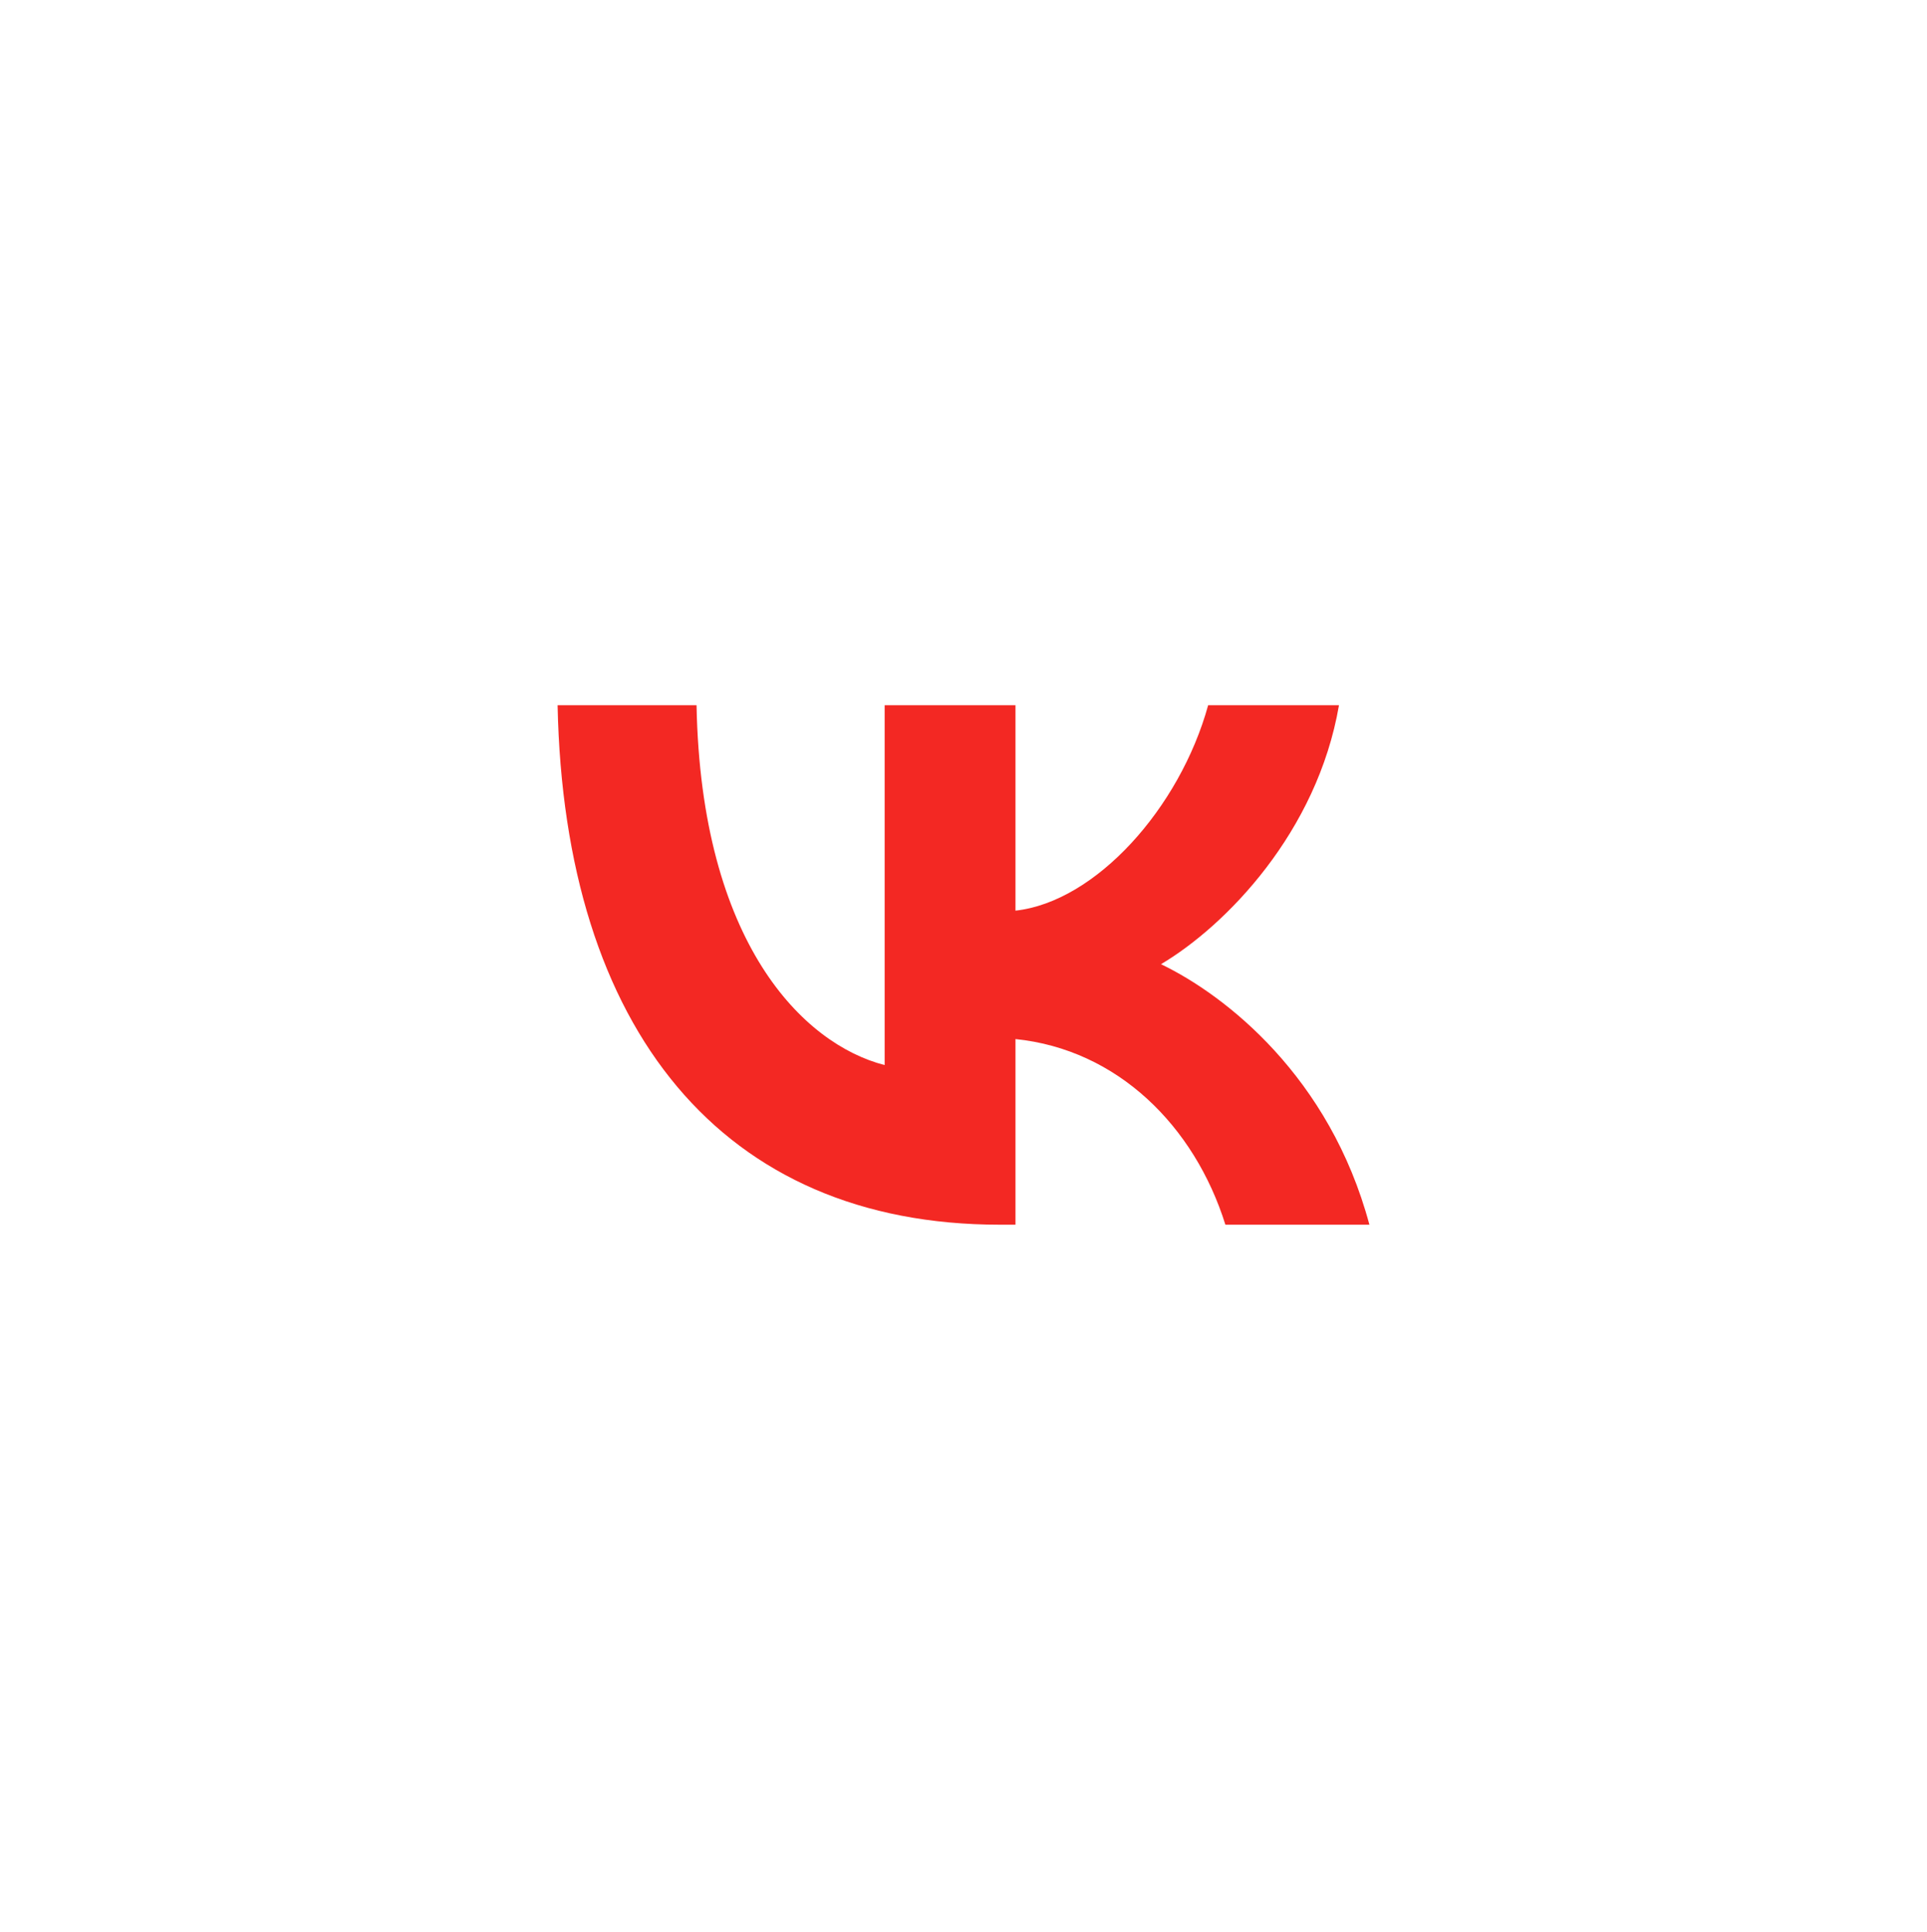 <?xml version="1.0" encoding="UTF-8"?> <svg xmlns="http://www.w3.org/2000/svg" width="336" height="337" viewBox="0 0 336 337" fill="none"> <g filter="url(#filter0_d_872_1144)"> <rect x="34" y="30.291" width="268" height="268" rx="56.62" fill="white"></rect> <path d="M174.321 209.588C125.959 209.588 98.375 175.582 97.225 118.996H121.451C122.246 160.529 140.105 178.121 154.251 181.748V118.996H177.063V154.816C191.032 153.274 205.707 136.951 210.658 118.996H233.469C229.667 141.123 213.753 157.445 202.436 164.156C213.753 169.597 231.878 183.834 238.775 209.588H213.664C208.271 192.358 194.834 179.028 177.063 177.214V209.588H174.321Z" fill="#F32823"></path> </g> <defs> <filter id="filter0_d_872_1144" x="0" y="0.291" width="336" height="336" filterUnits="userSpaceOnUse" color-interpolation-filters="sRGB"> <feFlood flood-opacity="0" result="BackgroundImageFix"></feFlood> <feColorMatrix in="SourceAlpha" type="matrix" values="0 0 0 0 0 0 0 0 0 0 0 0 0 0 0 0 0 0 127 0" result="hardAlpha"></feColorMatrix> <feOffset dy="4"></feOffset> <feGaussianBlur stdDeviation="17"></feGaussianBlur> <feComposite in2="hardAlpha" operator="out"></feComposite> <feColorMatrix type="matrix" values="0 0 0 0 0.467 0 0 0 0 0.467 0 0 0 0 0.467 0 0 0 0.25 0"></feColorMatrix> <feBlend mode="normal" in2="BackgroundImageFix" result="effect1_dropShadow_872_1144"></feBlend> <feBlend mode="normal" in="SourceGraphic" in2="effect1_dropShadow_872_1144" result="shape"></feBlend> </filter> </defs> </svg> 